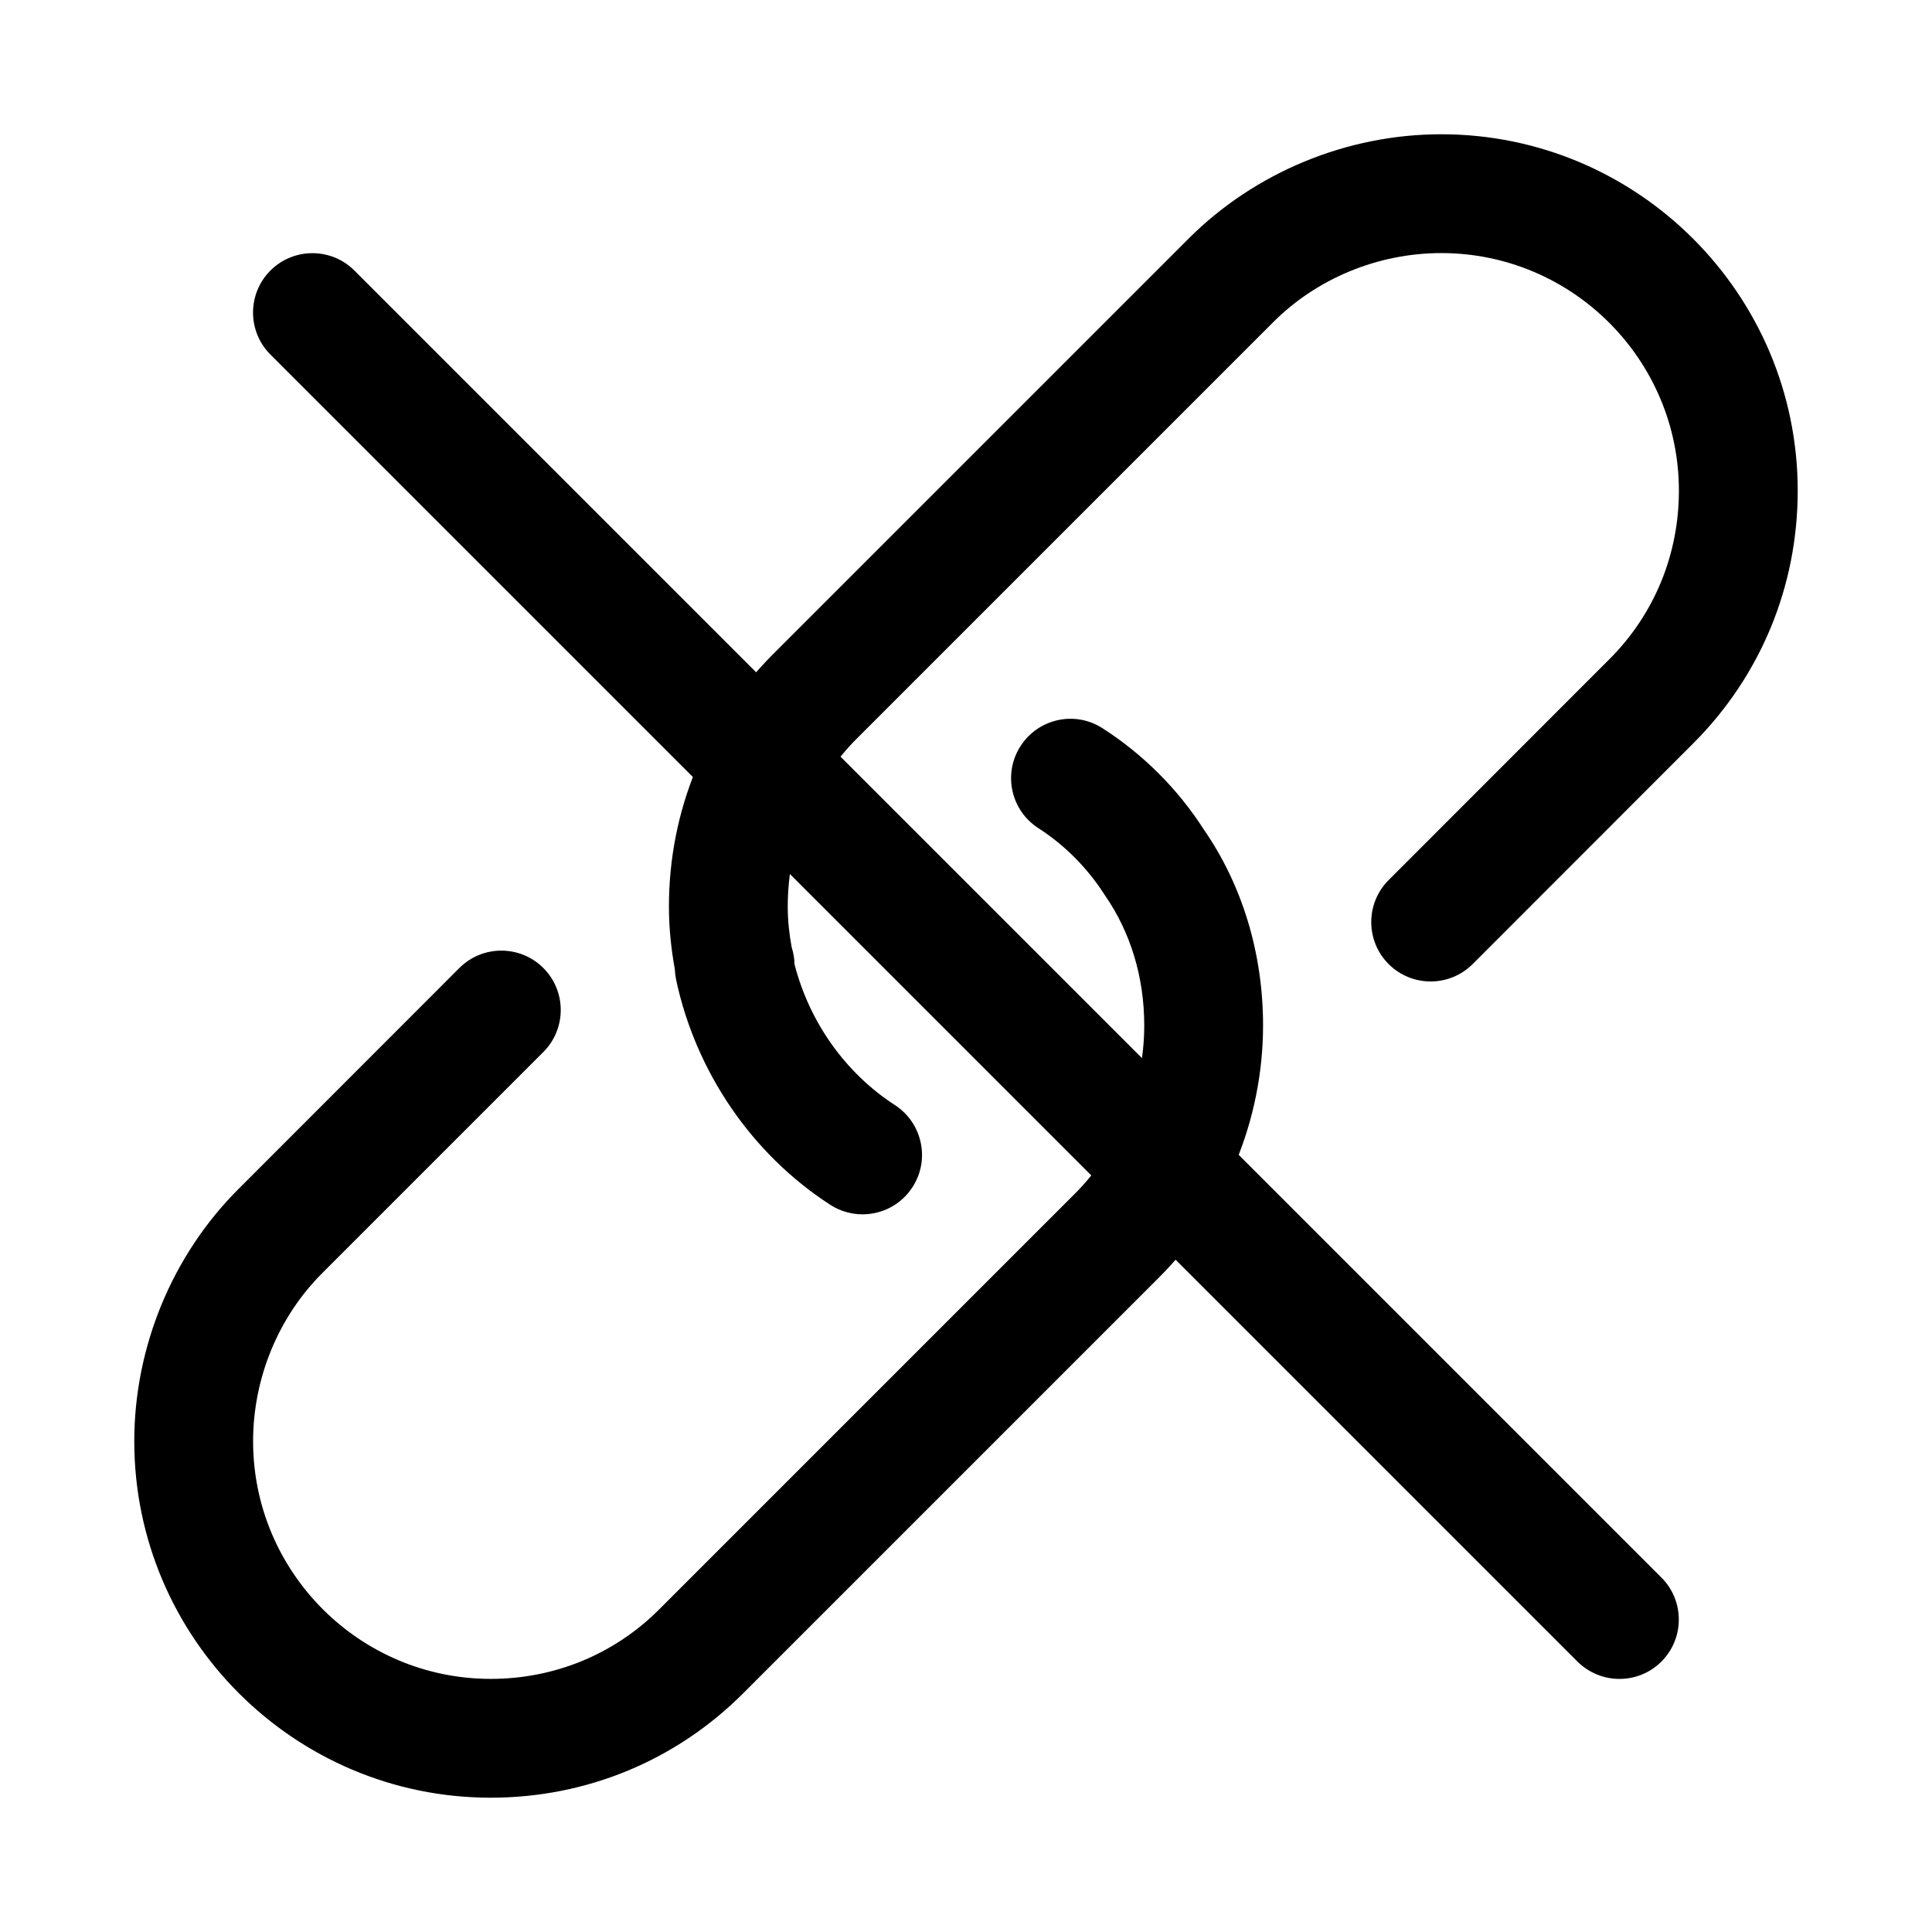 <?xml version="1.0" encoding="UTF-8"?>
<!-- Uploaded to: ICON Repo, www.iconrepo.com, Generator: ICON Repo Mixer Tools -->
<svg fill="#000000" width="800px" height="800px" version="1.1" viewBox="144 144 512 512" xmlns="http://www.w3.org/2000/svg">
 <g>
  <path d="m372.57 465.81c-2.93 0-5.887-0.82-8.535-2.519-20.781-13.445-35.645-35.203-40.871-59.703-0.156-0.879-0.285-1.762-0.316-2.676-0.945-5.227-1.574-10.766-1.574-16.656 0-25.316 9.793-49.09 27.582-66.879l110.21-110.21c17.543-17.512 41.883-27.586 66.883-27.586 52.082 0 94.465 42.383 94.465 94.465 0 25.316-9.824 49.059-27.613 66.879l-58.535 58.566c-6.141 6.141-16.121 6.141-22.262 0-6.141-6.141-6.141-16.121 0-22.262l58.535-58.566c11.871-11.871 18.387-27.707 18.387-44.617 0-34.73-28.246-62.977-62.977-62.977-16.688 0-32.938 6.676-44.586 18.359l-110.21 110.21c-11.871 11.871-18.391 27.707-18.391 44.617 0 3.809 0.41 7.367 1.039 10.77 0.473 1.48 0.723 2.992 0.754 4.504 3.938 15.363 13.512 28.844 26.578 37.312 7.305 4.723 9.414 14.484 4.691 21.758-3.023 4.691-8.09 7.211-13.254 7.211z"/>
  <path d="m274.05 620.41c-52.082 0-94.465-42.383-94.465-94.465 0-25 10.078-49.344 27.613-66.848l58.535-58.566c6.141-6.141 16.121-6.141 22.262 0 6.141 6.141 6.141 16.121 0 22.262l-58.566 58.566c-11.68 11.652-18.355 27.898-18.355 44.586 0 34.73 28.246 62.977 62.977 62.977 16.91 0 32.746-6.519 44.617-18.391l110.21-110.21c11.652-11.648 18.359-27.93 18.359-44.586 0-12.691-3.59-24.625-10.422-34.48-4.691-7.336-10.707-13.316-17.633-17.789-7.305-4.691-9.445-14.422-4.723-21.758 4.723-7.305 14.453-9.445 21.758-4.691 10.707 6.863 19.965 16.121 26.797 26.797 10.168 14.672 15.711 32.777 15.711 51.922 0 24.969-10.043 49.344-27.613 66.848l-110.21 110.21c-17.793 17.793-41.535 27.617-66.852 27.617z"/>
  <path d="m573.18 588.93c-4.031 0-8.062-1.543-11.148-4.598l-346.37-346.37c-6.141-6.141-6.141-16.121 0-22.262s16.121-6.141 22.262 0l346.37 346.37c6.141 6.141 6.141 16.121 0 22.262-3.055 3.055-7.082 4.598-11.113 4.598z"/>
 </g>
</svg>